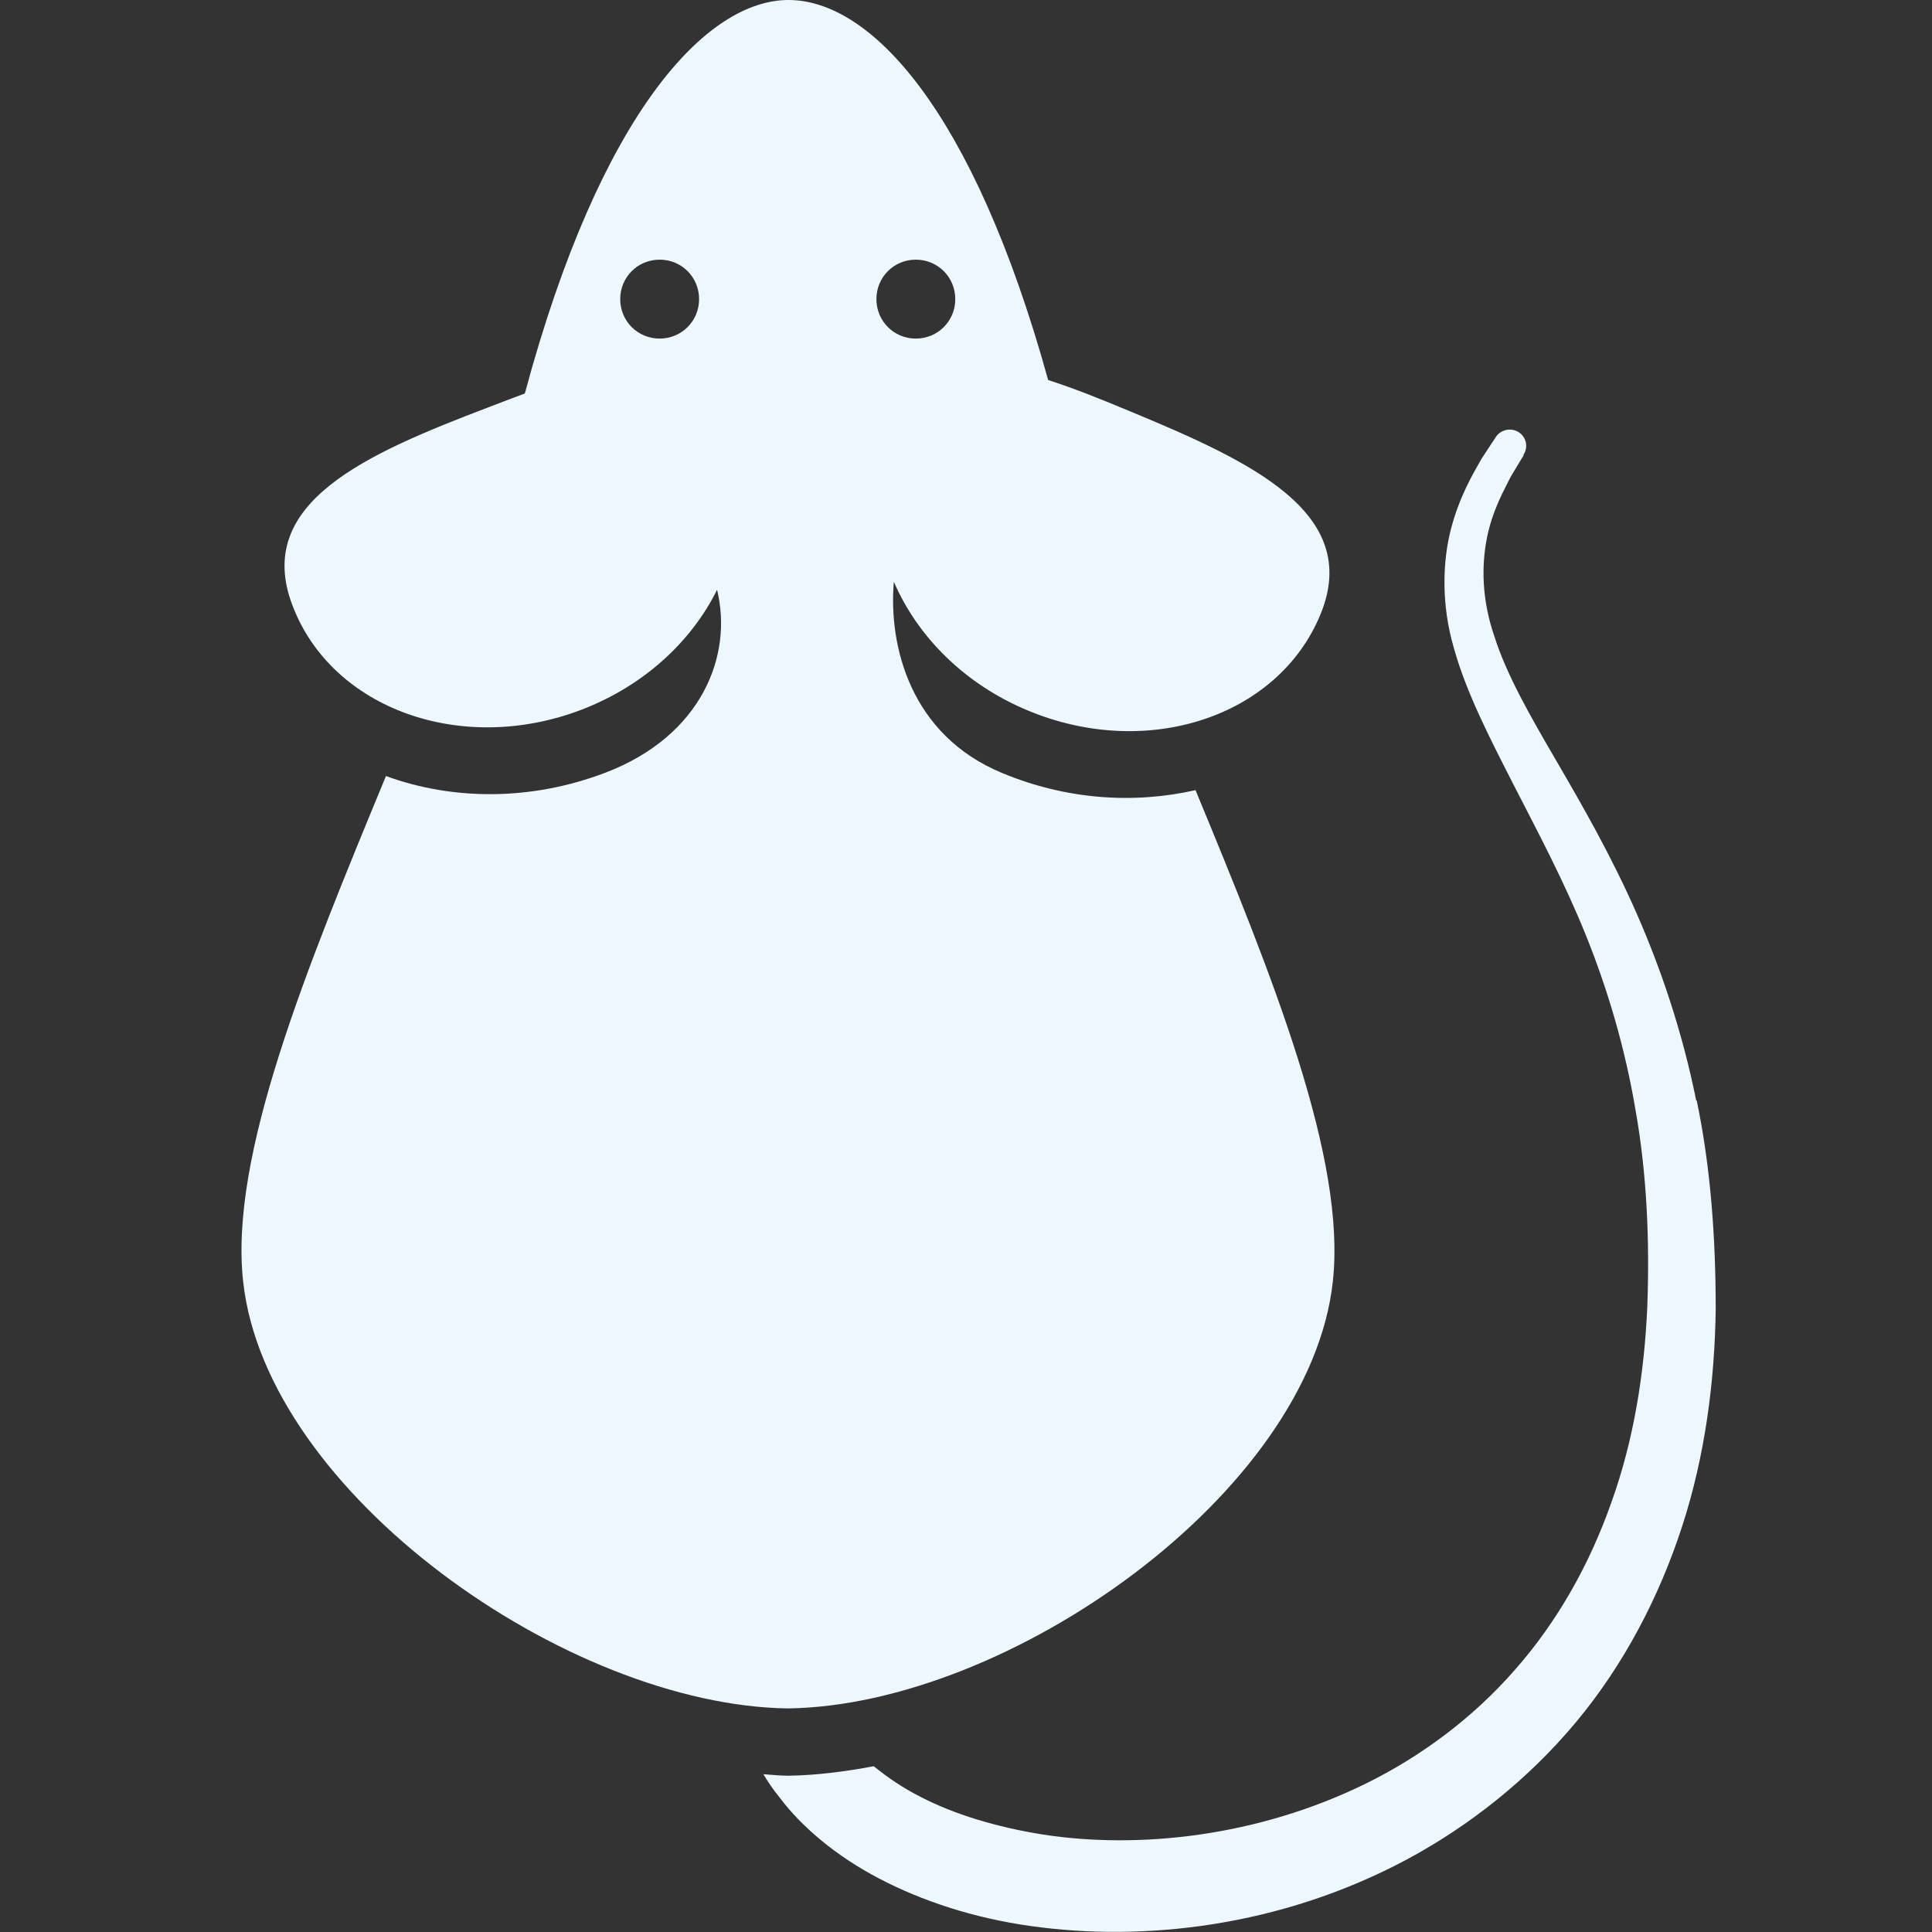 <svg width="40" height="40" viewBox="0 0 40 40" fill="none" xmlns="http://www.w3.org/2000/svg">
<rect x="0" y="0" width="40" height="40" fill="#333333" stroke="none"/>
<path d="M35.118 22.785C34.839 21.4 34.405 20.097 33.888 18.919C33.371 17.74 32.772 16.696 32.224 15.755C31.675 14.814 31.19 13.966 30.941 13.18C30.673 12.405 30.673 11.702 30.786 11.133C30.9 10.564 31.138 10.151 31.283 9.861C31.448 9.582 31.541 9.437 31.541 9.437V9.417C31.645 9.262 31.603 9.055 31.448 8.951C31.293 8.848 31.076 8.889 30.972 9.044C30.972 9.044 30.869 9.2 30.673 9.499C30.497 9.81 30.218 10.275 30.042 10.947C29.866 11.619 29.835 12.518 30.104 13.428C30.362 14.348 30.838 15.269 31.334 16.241C31.831 17.212 32.379 18.236 32.834 19.363C33.288 20.49 33.65 21.71 33.867 23.013C34.095 24.305 34.157 25.68 34.105 27.066C34.043 28.441 33.826 29.816 33.361 31.108C32.906 32.401 32.234 33.59 31.355 34.583C30.486 35.575 29.422 36.361 28.295 36.919C26.03 38.036 23.559 38.284 21.605 37.984C20.623 37.829 19.754 37.56 19.072 37.209C18.679 37.012 18.358 36.785 18.09 36.568C17.49 36.681 16.901 36.754 16.342 36.764H16.301C16.136 36.764 15.97 36.743 15.805 36.733C15.898 36.888 16.001 37.043 16.136 37.209C16.601 37.829 17.314 38.429 18.203 38.894C19.093 39.359 20.157 39.711 21.336 39.876C23.673 40.207 26.506 39.897 29.122 38.501C30.414 37.808 31.634 36.847 32.627 35.658C33.619 34.469 34.353 33.063 34.829 31.595C35.305 30.126 35.501 28.596 35.522 27.107C35.522 25.629 35.418 24.171 35.129 22.785H35.118Z" fill="#ECF8FD"/>
<path d="M24.762 16.357C23.49 16.646 22.094 16.564 20.75 16.005C18.848 15.22 18.393 13.369 18.506 12.045C18.992 13.172 19.964 14.165 21.288 14.713C23.748 15.736 26.457 14.847 27.336 12.728C28.215 10.608 25.868 9.543 23.407 8.52C22.787 8.261 22.218 8.034 21.701 7.868C20.14 2.233 18.01 0 16.325 0C14.639 0 12.437 2.306 10.866 8.147C10.617 8.24 10.369 8.333 10.101 8.437C7.609 9.388 5.231 10.401 6.058 12.542C6.875 14.682 9.563 15.643 12.044 14.692C13.337 14.196 14.319 13.276 14.846 12.211C15.177 13.565 14.536 15.23 12.541 15.995C11 16.584 9.377 16.574 7.991 16.067C6.337 20.069 4.745 23.936 5.034 26.531C5.51 30.915 11.745 35.309 16.314 35.371C20.884 35.309 27.119 30.915 27.595 26.531C27.874 23.997 26.364 20.255 24.751 16.357H24.762ZM13.657 7.01C13.202 7.01 12.841 6.648 12.841 6.193C12.841 5.738 13.202 5.376 13.657 5.376C14.112 5.376 14.474 5.738 14.474 6.193C14.474 6.648 14.112 7.01 13.657 7.01ZM18.145 6.193C18.145 5.738 18.506 5.376 18.961 5.376C19.416 5.376 19.778 5.738 19.778 6.193C19.778 6.648 19.416 7.01 18.961 7.01C18.506 7.01 18.145 6.648 18.145 6.193Z" fill="#ECF8FD"/>
</svg>
